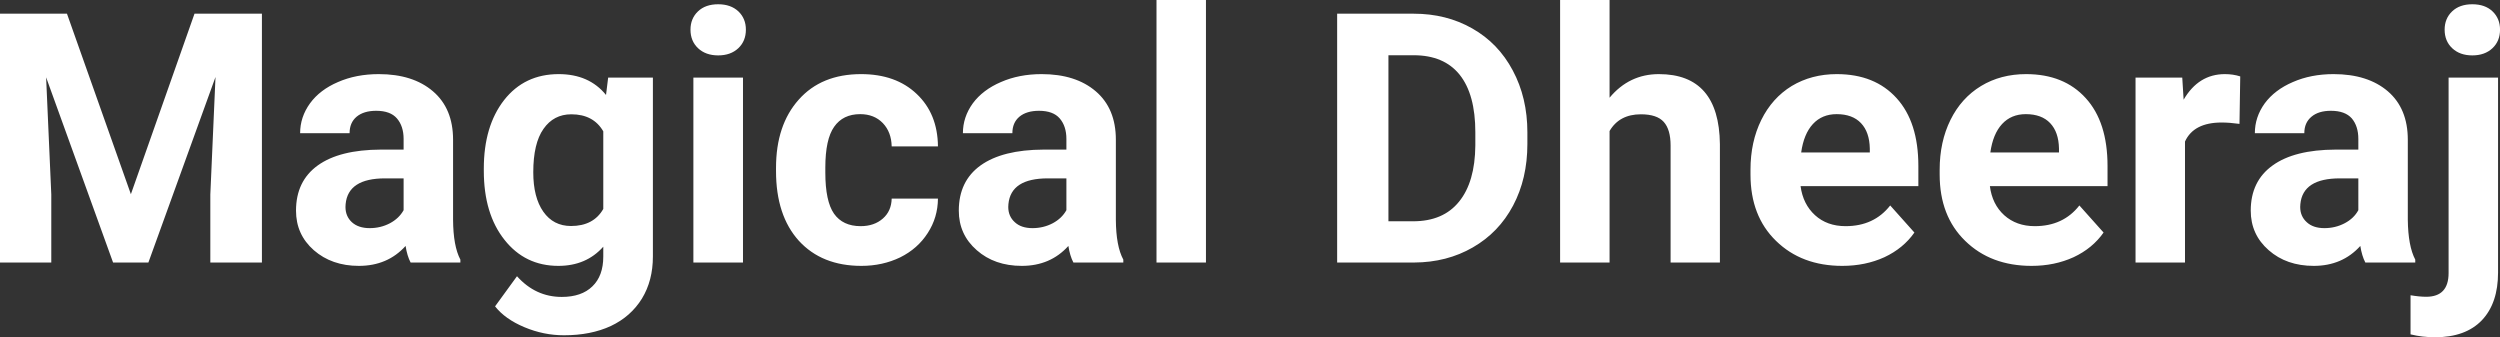 <?xml version="1.0" encoding="UTF-8" standalone="yes"?>
<svg xmlns="http://www.w3.org/2000/svg" width="100%" height="100%" viewBox="0 0 164.268 22.158" fill="#FFFFFF">
  <rect x="0" y="0" width="164.268" height="22.158" fill="#333333" stroke="none"/>
  <path d="M0 0.90L4.40 0.90L8.60 12.76L12.78 0.90L17.21 0.90L17.21 17.25L13.82 17.25L13.82 12.78L14.16 5.06L9.75 17.25L7.43 17.25L3.03 5.08L3.37 12.78L3.37 17.25L0 17.25L0 0.90ZM30.25 17.25L26.98 17.25Q26.75 16.81 26.65 16.16L26.65 16.16Q25.47 17.47 23.58 17.47L23.58 17.47Q21.80 17.47 20.62 16.44Q19.45 15.41 19.45 13.84L19.45 13.84Q19.45 11.90 20.88 10.87Q22.31 9.84 25.02 9.83L25.02 9.83L26.52 9.83L26.52 9.13Q26.52 8.29 26.08 7.78Q25.65 7.28 24.72 7.28L24.72 7.28Q23.90 7.28 23.43 7.67Q22.97 8.06 22.97 8.75L22.97 8.75L19.72 8.75Q19.72 7.69 20.37 6.79Q21.02 5.90 22.21 5.39Q23.40 4.87 24.89 4.87L24.89 4.87Q27.13 4.87 28.45 6.00Q29.77 7.13 29.77 9.18L29.77 9.18L29.77 14.44Q29.78 16.17 30.25 17.06L30.25 17.06L30.25 17.25ZM24.29 14.99L24.29 14.99Q25.01 14.99 25.62 14.67Q26.22 14.35 26.52 13.81L26.52 13.81L26.52 11.72L25.30 11.72Q22.87 11.72 22.71 13.41L22.71 13.41L22.70 13.60Q22.70 14.21 23.12 14.60Q23.55 14.99 24.29 14.99ZM31.79 11.22L31.79 11.08Q31.79 8.29 33.12 6.58Q34.46 4.87 36.71 4.87L36.71 4.87Q38.71 4.87 39.82 6.24L39.82 6.24L39.96 5.10L42.90 5.10L42.90 16.85Q42.90 18.44 42.18 19.62Q41.45 20.80 40.14 21.42Q38.82 22.03 37.06 22.03L37.06 22.03Q35.72 22.03 34.46 21.50Q33.19 20.97 32.53 20.13L32.53 20.13L33.97 18.15Q35.19 19.51 36.91 19.51L36.91 19.51Q38.21 19.51 38.92 18.82Q39.64 18.13 39.64 16.86L39.64 16.86L39.64 16.21Q38.52 17.47 36.69 17.47L36.69 17.47Q34.50 17.47 33.15 15.76Q31.79 14.05 31.79 11.22L31.79 11.22ZM35.04 11.32L35.04 11.32Q35.04 12.97 35.70 13.91Q36.36 14.85 37.52 14.85L37.52 14.85Q39.00 14.85 39.64 13.73L39.64 13.73L39.64 8.63Q38.99 7.51 37.54 7.51L37.54 7.51Q36.38 7.51 35.71 8.47Q35.04 9.42 35.04 11.32ZM48.82 5.10L48.82 17.25L45.56 17.25L45.56 5.10L48.82 5.10ZM45.37 1.95L45.37 1.95Q45.37 1.22 45.86 0.75Q46.35 0.28 47.19 0.28L47.19 0.28Q48.02 0.28 48.52 0.75Q49.01 1.22 49.01 1.95L49.01 1.95Q49.01 2.70 48.51 3.17Q48.01 3.64 47.19 3.64Q46.37 3.64 45.87 3.17Q45.37 2.70 45.37 1.95ZM56.55 14.86L56.55 14.86Q57.44 14.86 58.01 14.36Q58.57 13.87 58.59 13.05L58.59 13.05L61.63 13.05Q61.62 14.29 60.96 15.31Q60.30 16.34 59.15 16.91Q57.99 17.47 56.60 17.47L56.60 17.47Q54.00 17.47 52.49 15.82Q50.99 14.16 50.99 11.24L50.99 11.24L50.99 11.03Q50.99 8.22 52.48 6.55Q53.97 4.87 56.58 4.87L56.58 4.87Q58.86 4.87 60.23 6.17Q61.61 7.47 61.63 9.62L61.63 9.62L58.59 9.62Q58.57 8.68 58.01 8.09Q57.44 7.50 56.52 7.50L56.52 7.50Q55.39 7.50 54.81 8.33Q54.23 9.15 54.23 11.01L54.23 11.01L54.23 11.34Q54.23 13.22 54.80 14.04Q55.38 14.86 56.55 14.86ZM73.81 17.25L70.53 17.25Q70.30 16.81 70.20 16.16L70.20 16.16Q69.02 17.47 67.14 17.47L67.14 17.47Q65.35 17.47 64.18 16.44Q63.00 15.41 63.00 13.84L63.00 13.84Q63.00 11.90 64.43 10.87Q65.87 9.84 68.57 9.83L68.57 9.83L70.07 9.83L70.07 9.13Q70.07 8.29 69.63 7.78Q69.20 7.28 68.27 7.28L68.27 7.28Q67.45 7.28 66.98 7.67Q66.52 8.06 66.52 8.75L66.52 8.75L63.27 8.75Q63.27 7.69 63.92 6.79Q64.58 5.90 65.77 5.39Q66.96 4.87 68.44 4.87L68.44 4.87Q70.68 4.87 72.00 6.00Q73.32 7.13 73.32 9.18L73.32 9.18L73.32 14.44Q73.33 16.17 73.81 17.06L73.81 17.06L73.81 17.25ZM67.84 14.99L67.84 14.99Q68.56 14.99 69.17 14.67Q69.77 14.35 70.07 13.81L70.07 13.81L70.07 11.72L68.85 11.72Q66.42 11.72 66.26 13.41L66.26 13.41L66.25 13.60Q66.25 14.21 66.68 14.60Q67.10 14.99 67.84 14.99ZM79.24 0L79.24 17.25L75.99 17.25L75.99 0L79.24 0ZM92.92 17.25L87.86 17.25L87.86 0.90L92.89 0.90Q95.04 0.90 96.74 1.87Q98.45 2.84 99.40 4.63Q100.36 6.42 100.36 8.70L100.36 8.70L100.36 9.46Q100.36 11.74 99.42 13.51Q98.48 15.28 96.77 16.26Q95.07 17.24 92.92 17.25L92.92 17.25ZM92.89 3.63L91.23 3.63L91.23 14.54L92.85 14.54Q94.83 14.54 95.87 13.25Q96.92 11.96 96.94 9.56L96.94 9.56L96.94 8.69Q96.94 6.20 95.91 4.91Q94.88 3.63 92.89 3.63L92.89 3.63ZM105.76 0L105.76 6.42Q107.05 4.87 109.00 4.87L109.00 4.87Q112.96 4.87 113.01 9.47L113.01 9.47L113.01 17.25L109.77 17.25L109.77 9.56Q109.77 8.51 109.32 8.01Q108.87 7.51 107.82 7.51L107.82 7.51Q106.40 7.51 105.76 8.61L105.76 8.61L105.76 17.25L102.51 17.25L102.51 0L105.76 0ZM121.05 17.47L121.05 17.47Q118.38 17.47 116.70 15.83Q115.02 14.20 115.02 11.47L115.02 11.47L115.02 11.15Q115.02 9.32 115.73 7.88Q116.44 6.44 117.73 5.65Q119.03 4.87 120.69 4.87L120.69 4.87Q123.19 4.87 124.62 6.45Q126.05 8.02 126.05 10.90L126.05 10.90L126.05 12.23L118.31 12.23Q118.47 13.42 119.26 14.14Q120.05 14.86 121.27 14.86L121.27 14.86Q123.14 14.86 124.20 13.50L124.20 13.50L125.79 15.28Q125.06 16.32 123.82 16.90Q122.57 17.47 121.05 17.47ZM120.68 7.50L120.68 7.50Q119.72 7.50 119.12 8.15Q118.52 8.80 118.35 10.02L118.35 10.02L122.86 10.02L122.86 9.76Q122.84 8.68 122.28 8.09Q121.72 7.50 120.68 7.50ZM133.49 17.47L133.49 17.47Q130.81 17.47 129.13 15.83Q127.45 14.20 127.45 11.47L127.45 11.47L127.45 11.15Q127.45 9.32 128.16 7.88Q128.87 6.44 130.17 5.65Q131.46 4.87 133.13 4.87L133.13 4.87Q135.62 4.87 137.05 6.45Q138.48 8.02 138.48 10.90L138.48 10.90L138.48 12.23L130.75 12.23Q130.90 13.42 131.69 14.14Q132.49 14.86 133.70 14.86L133.70 14.86Q135.57 14.86 136.63 13.50L136.63 13.50L138.22 15.28Q137.49 16.32 136.25 16.90Q135.00 17.47 133.49 17.47ZM133.11 7.50L133.11 7.50Q132.15 7.50 131.55 8.15Q130.95 8.80 130.78 10.02L130.78 10.02L135.29 10.02L135.29 9.76Q135.27 8.68 134.71 8.09Q134.15 7.50 133.11 7.50ZM147.20 5.02L147.15 8.14Q146.49 8.05 145.98 8.05L145.98 8.05Q144.14 8.05 143.57 9.30L143.57 9.30L143.57 17.25L140.32 17.25L140.32 5.10L143.39 5.10L143.48 6.55Q144.46 4.87 146.19 4.87L146.19 4.87Q146.73 4.87 147.20 5.02L147.20 5.02ZM158.70 17.25L155.42 17.25Q155.19 16.81 155.09 16.16L155.09 16.16Q153.91 17.47 152.03 17.47L152.03 17.47Q150.24 17.47 149.07 16.44Q147.89 15.41 147.89 13.84L147.89 13.84Q147.89 11.90 149.33 10.87Q150.76 9.84 153.46 9.83L153.46 9.83L154.96 9.83L154.96 9.13Q154.96 8.29 154.53 7.78Q154.09 7.28 153.16 7.28L153.16 7.28Q152.34 7.28 151.88 7.67Q151.41 8.06 151.41 8.75L151.41 8.75L148.16 8.75Q148.16 7.69 148.81 6.79Q149.47 5.90 150.66 5.39Q151.85 4.87 153.33 4.87L153.33 4.87Q155.58 4.87 156.90 6.00Q158.21 7.13 158.21 9.18L158.21 9.18L158.21 14.44Q158.23 16.17 158.70 17.06L158.70 17.06L158.70 17.25ZM152.73 14.99L152.73 14.99Q153.45 14.99 154.06 14.67Q154.67 14.35 154.96 13.81L154.96 13.81L154.96 11.72L153.75 11.72Q151.31 11.72 151.15 13.41L151.15 13.41L151.14 13.60Q151.14 14.21 151.57 14.60Q151.99 14.99 152.73 14.99ZM160.89 5.10L164.14 5.10L164.14 17.91Q164.14 19.92 163.08 21.04Q162.01 22.16 160.00 22.16L160.00 22.16Q159.16 22.16 158.39 21.97L158.39 21.97L158.39 19.40Q158.98 19.50 159.42 19.50L159.42 19.50Q160.89 19.50 160.89 17.94L160.89 17.94L160.89 5.10ZM160.63 1.95L160.63 1.95Q160.63 1.22 161.12 0.75Q161.61 0.28 162.45 0.28Q163.29 0.28 163.78 0.75Q164.27 1.22 164.27 1.95L164.27 1.95Q164.27 2.70 163.77 3.17Q163.27 3.64 162.45 3.64Q161.63 3.64 161.13 3.17Q160.63 2.70 160.63 1.95Z" preserveAspectRatio="none"/>
</svg>